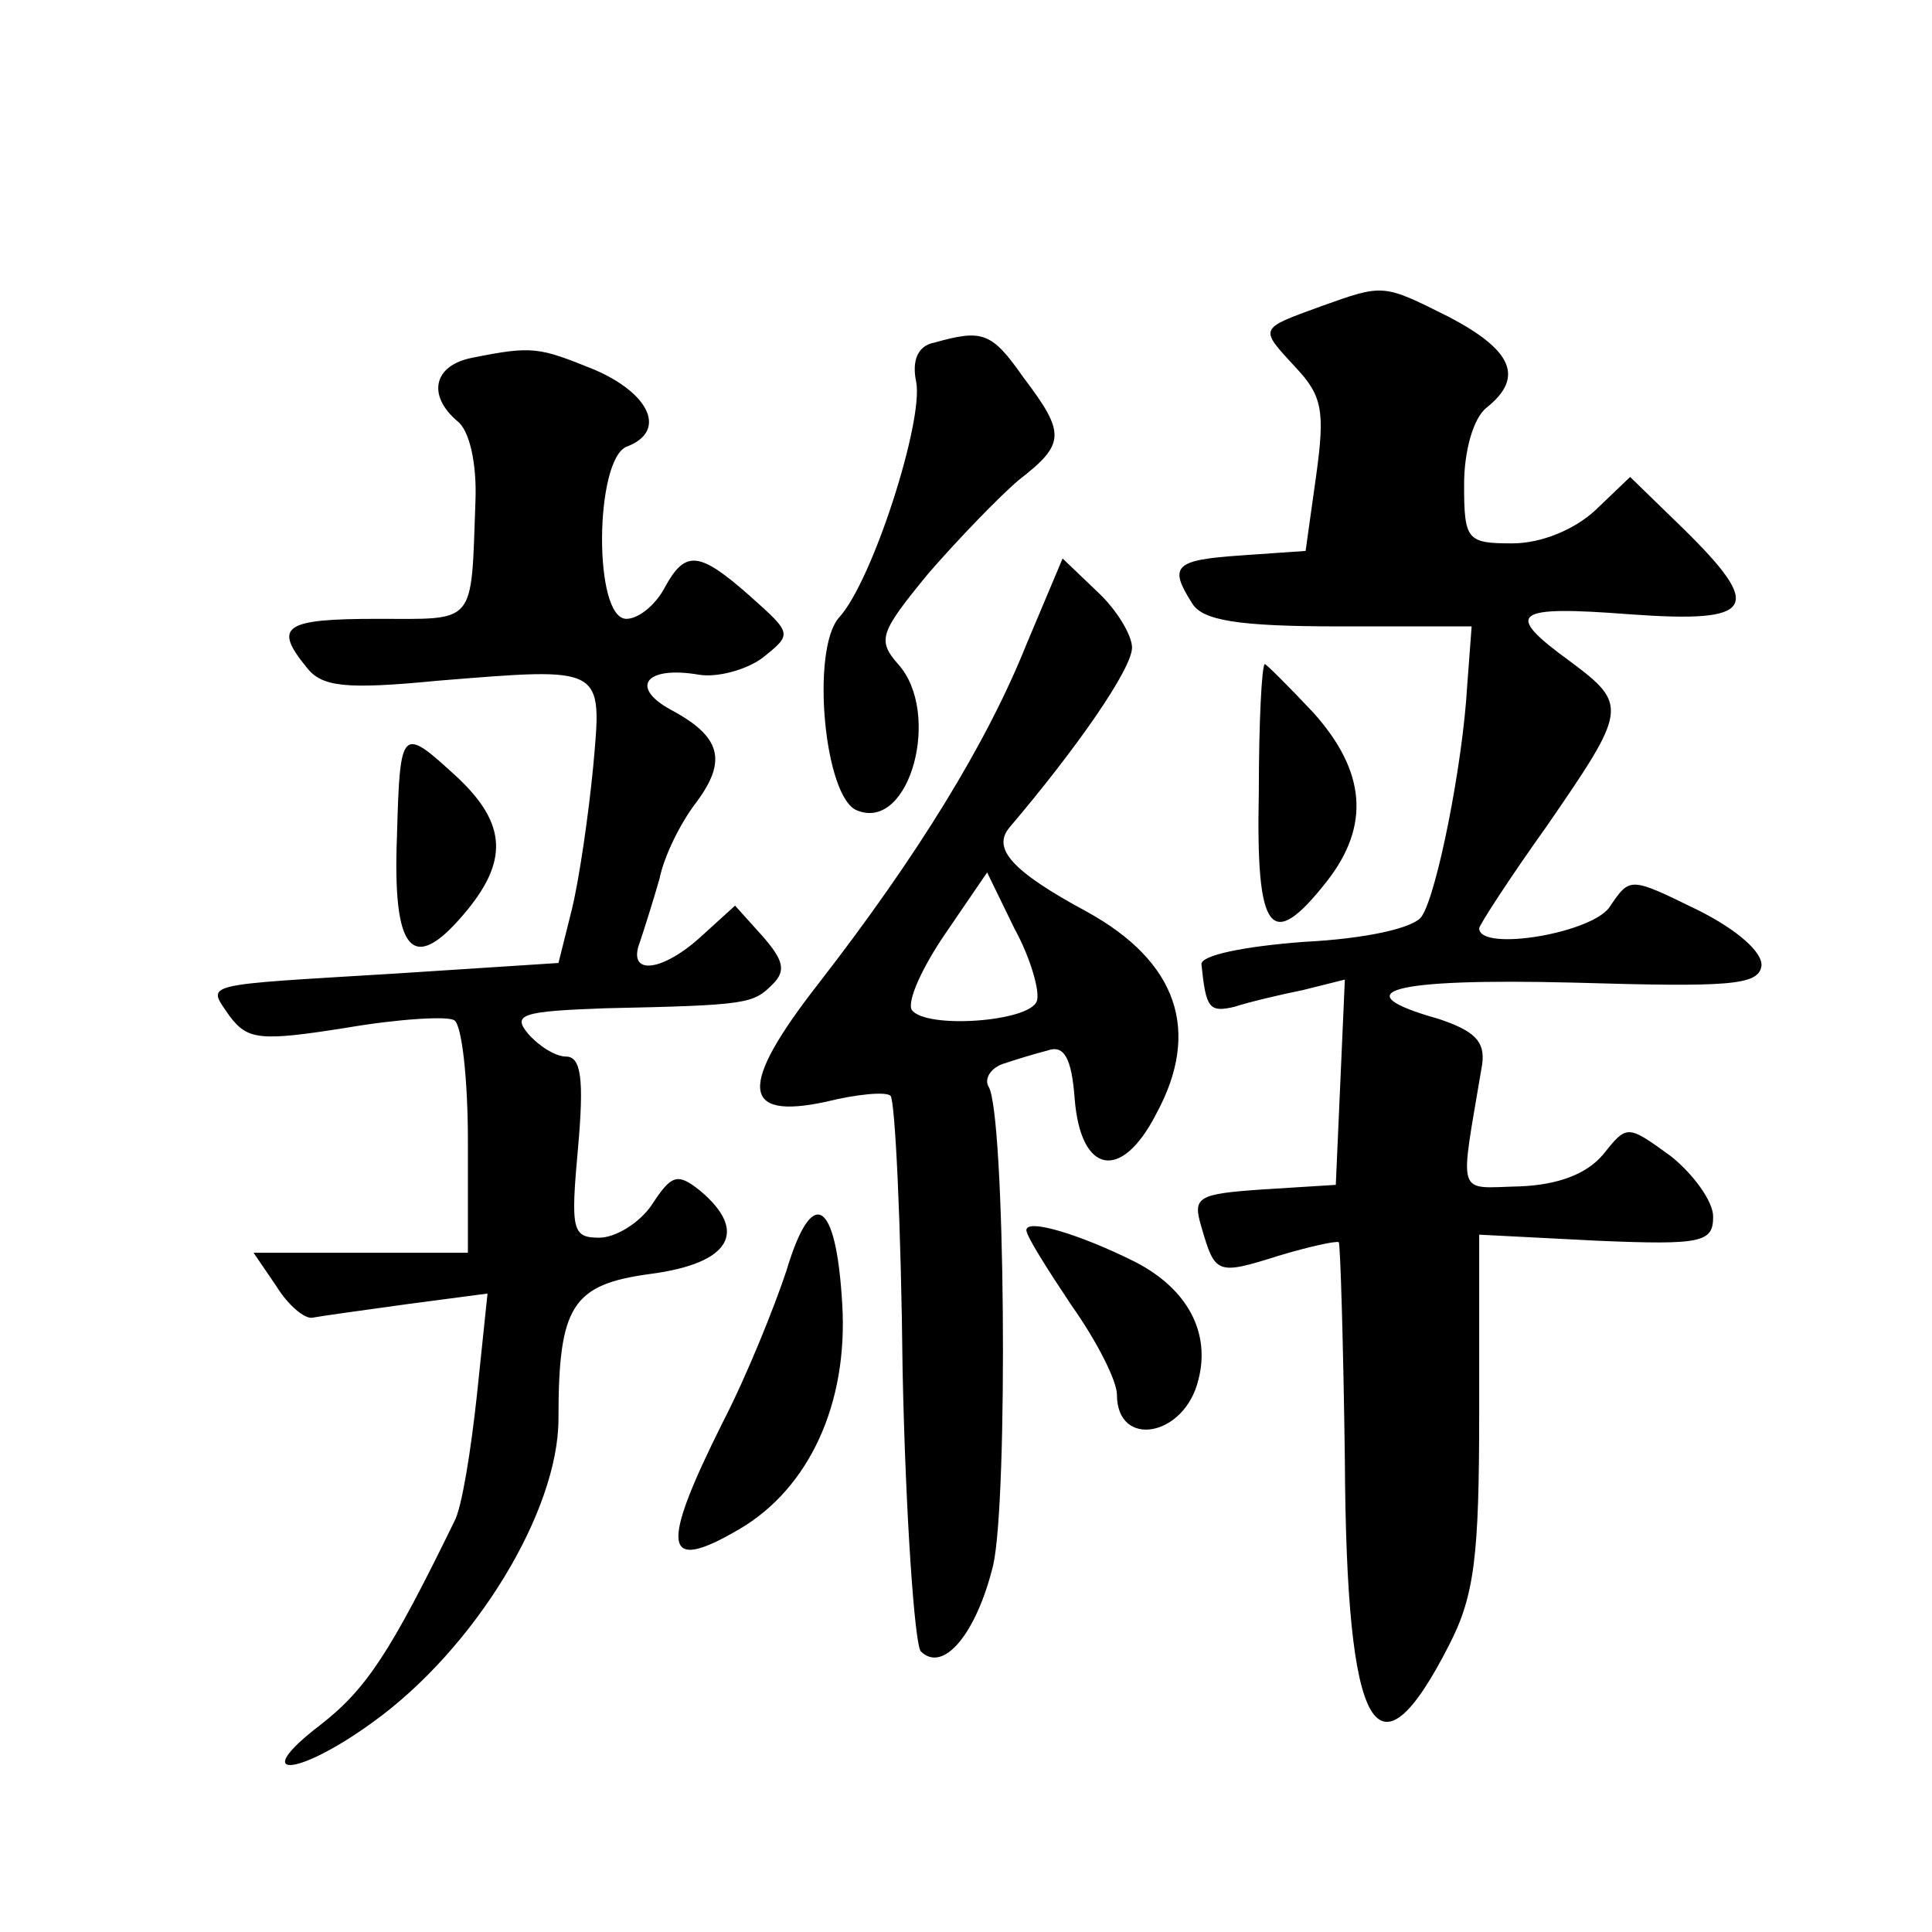 <?xml version="1.0" standalone="no"?>
<!DOCTYPE svg PUBLIC "-//W3C//DTD SVG 20010904//EN"
 "http://www.w3.org/TR/2001/REC-SVG-20010904/DTD/svg10.dtd">
<svg version="1.0" xmlns="http://www.w3.org/2000/svg"
 width="128pt" height="128pt" viewBox="0 0 128 128"
 preserveAspectRatio="xMidYMid meet">
<g transform="translate(0,128) scale(0.1,-0.1)"
fill="#0" stroke="none">
<path d="M875 1077 c-41 -15 -41 -14 -17 -40 18 -19 20 -29 14 -72 l-7 -50 -43
-3 c-44 -3 -48 -7 -32 -32 7 -11 30 -15 97 -15 l88 0 -3 -40 c-3 -52 -20 -137 -30
-152 -5 -8 -38 -15 -78 -17 -40 -3 -69 -9 -68 -15 3 -29 5 -32 22 -28 9 3 30 8
45 11 l28 7 -3 -68 -3 -68 -48 -3 c-44 -3 -47 -5 -41 -25 9 -31 10 -32 51 -19 20
6 38 10 40 9 1 -2 3 -67 4 -144 1 -183 21 -217 69 -123 17 33 20 59 20 155 l0 117
78 -4 c70 -3 77 -1 77 16 0 10 -13 28 -28 40 -29 21 -29 21 -45 1 -11 -13 -30 -20
-55 -21 -43 -1 -40 -9 -25 81 2 15 -5 22 -29 30 -64 18 -32 27 89 24 103 -3 123
-2 125 11 1 9 -16 24 -42 37 -45 22 -45 22 -58 3 -10 -18 -87 -31 -87 -15 0 2 20
33 45 68 53 77 54 80 15 109 -44 32 -38 37 40 31 83 -6 89 4 35 57 l-35 34 -23
-22 c-14 -13 -36 -22 -55 -22 -30 0 -32 2 -32 39 0 22 6 44 15 51 25 20 17 38 -25
60 -44 22 -43 22 -85 7z M619 1053 c-11 -2 -15 -12 -12 -26 5 -26 -29 -132 -51
-156 -19 -21 -10 -120 12 -128 35 -14 56 65 27 97 -14 16 -12 21 20 60 20 23 47
51 60 62 31 24 31 31 3 68 -21 30 -27 32 -59 23z M313 1043 c-26 -5 -30 -25 -10
-42 8 -6 13 -28 12 -53 -3 -83 1 -78 -65 -78 -62 0 -69 -5 -47 -32 10 -13 25 -15
87 -9 111 9 109 10 103 -57 -3 -31 -9 -73 -14 -94 l-9 -36 -108 -7 c-131 -8 -125
-6 -110 -28 12 -16 20 -17 77 -8 35 6 68 8 72 5 5 -3 9 -39 9 -80 l0 -74 -71 0
-71 0 15 -22 c8 -13 19 -22 24 -21 5 1 34 5 63 9 l53 7 -7 -67 c-4 -37 -10 -75
-15 -84 -42 -86 -58 -111 -89 -135 -47 -36 -16 -35 35 2 68 49 123 140 123 201
0 75 9 89 61 96 53 7 65 28 33 55 -15 12 -19 11 -32 -9 -8 -12 -24 -22 -35 -22
-18 0 -19 5 -14 60 4 45 2 60 -8 60 -7 0 -18 7 -25 15 -11 13 -4 15 51 17 95 2
98 3 111 16 9 9 7 16 -7 32 l-18 20 -22 -20 c-26 -24 -50 -27 -41 -4 3 9 9 28 13
42 3 15 14 37 24 50 21 28 17 44 -17 62 -27 15 -16 29 19 23 12 -2 31 3 42 11 20
16 20 16 -8 41 -34 30 -43 31 -57 5 -6 -11 -17 -20 -25 -20 -22 0 -21 105 0 114
27 10 16 35 -21 51 -37 15 -41 16 -81 8z M680 853 c-26 -65 -72 -140 -138 -225
-53 -68 -51 -90 5 -78 20 5 40 7 43 4 3 -3 7 -85 8 -182 2 -97 8 -181 12 -186 15
-15 37 12 48 57 10 44 8 299 -3 317 -3 5 1 12 9 15 9 3 22 7 30 9 11 4 16 -5 18
-32 4 -50 31 -55 54 -10 30 55 14 101 -46 134 -50 27 -63 42 -51 56 45 53 81 105
81 119 0 8 -10 25 -23 37 l-23 22 -24 -57z m7 -236 c-4 -14 -74 -19 -83 -6 -3 6
7 28 22 50 l28 41 18 -37 c11 -20 17 -42 15 -48z M834 755 c-2 -94 8 -106 45 -59
29 37 26 73 -9 112 -16 17 -31 32 -32 32 -2 0 -4 -38 -4 -85z M263 726 c-3 -76
10 -92 44 -52 30 35 29 60 -4 91 -37 34 -38 34 -40 -39z M521 438 c-8 -24 -26 -69
-42 -100 -42 -84 -40 -101 11 -71 46 27 72 83 68 149 -4 70 -20 79 -37 22z M680
465 c0 -4 14 -26 30 -50 17 -24 30 -50 30 -59 0 -36 45 -28 54 10 8 31 -7 60 -42
78 -36 18 -72 29 -72 21z"/>
</g>
</svg>
